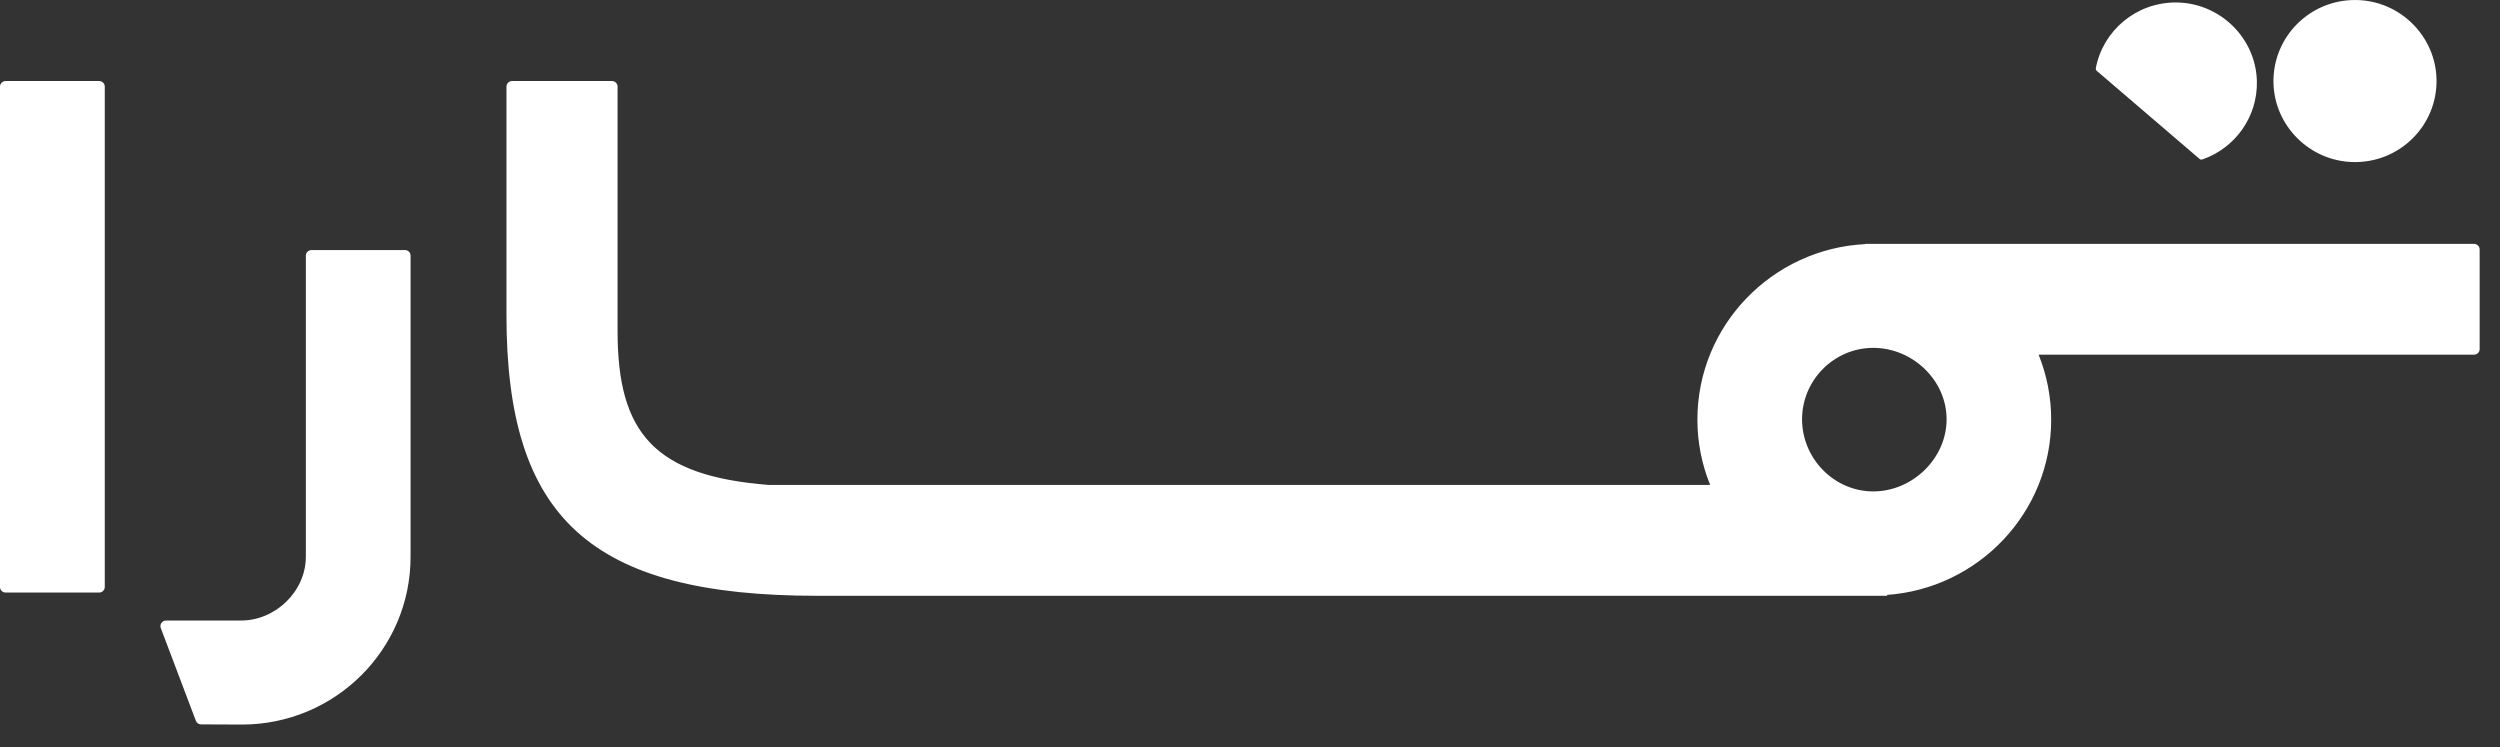<svg width="97" height="29" viewBox="0 0 97 29" fill="none" xmlns="http://www.w3.org/2000/svg">
<rect x="0" y="0" width="97" height="29" fill="#333333" stroke="none"/>
<path d="M4.065 3.361V22.775C4.065 22.893 3.967 22.991 3.848 22.991H0.218C0.098 22.991 0 22.893 0 22.775V3.361C0 3.242 0.098 3.144 0.218 3.144H3.848C3.97 3.144 4.065 3.242 4.065 3.361ZM15.715 9.703H12.085C11.966 9.703 11.867 9.8 11.867 9.919V21.596C11.867 22.945 10.692 24.077 9.348 24.077H6.442C6.29 24.077 6.186 24.228 6.238 24.367L7.6 27.967C7.631 28.052 7.711 28.106 7.802 28.106L9.381 28.113C12.999 28.113 15.93 25.201 15.93 21.607V9.919C15.933 9.798 15.834 9.703 15.715 9.703ZM91.313 6.288C93.108 6.322 94.571 4.868 94.537 3.085C94.506 1.405 93.126 0.031 91.435 0.001C89.641 -0.033 88.178 1.421 88.211 3.204C88.24 4.886 89.623 6.258 91.313 6.288ZM85.342 6.165C85.373 6.191 85.415 6.201 85.454 6.186C86.707 5.751 87.598 4.554 87.567 3.152C87.528 1.467 86.124 0.103 84.428 0.096C82.882 0.091 81.593 1.189 81.318 2.645C81.311 2.684 81.326 2.725 81.357 2.751L85.342 6.165ZM96.21 9.679V13.546C96.21 13.665 96.112 13.762 95.993 13.762H79.099C79.412 14.542 79.586 15.393 79.586 16.284C79.586 19.886 76.761 22.839 73.198 23.084L73.239 23.117H31.715C22.883 23.117 19.651 20.086 19.651 12.226V3.361C19.651 3.242 19.75 3.144 19.869 3.144H23.745C23.864 3.144 23.962 3.242 23.962 3.361V12.859C23.962 16.814 25.402 18.468 29.82 18.815H66.354C66.035 18.031 65.859 17.176 65.859 16.281C65.859 12.638 68.752 9.651 72.377 9.471L72.372 9.463H95.993C96.114 9.463 96.21 9.558 96.21 9.679ZM75.528 16.268C75.528 14.748 74.203 13.497 72.683 13.497C71.162 13.497 69.92 14.748 69.92 16.268C69.92 17.789 71.162 19.067 72.683 19.067C74.203 19.067 75.528 17.789 75.528 16.268Z" fill="white"/>
</svg>
